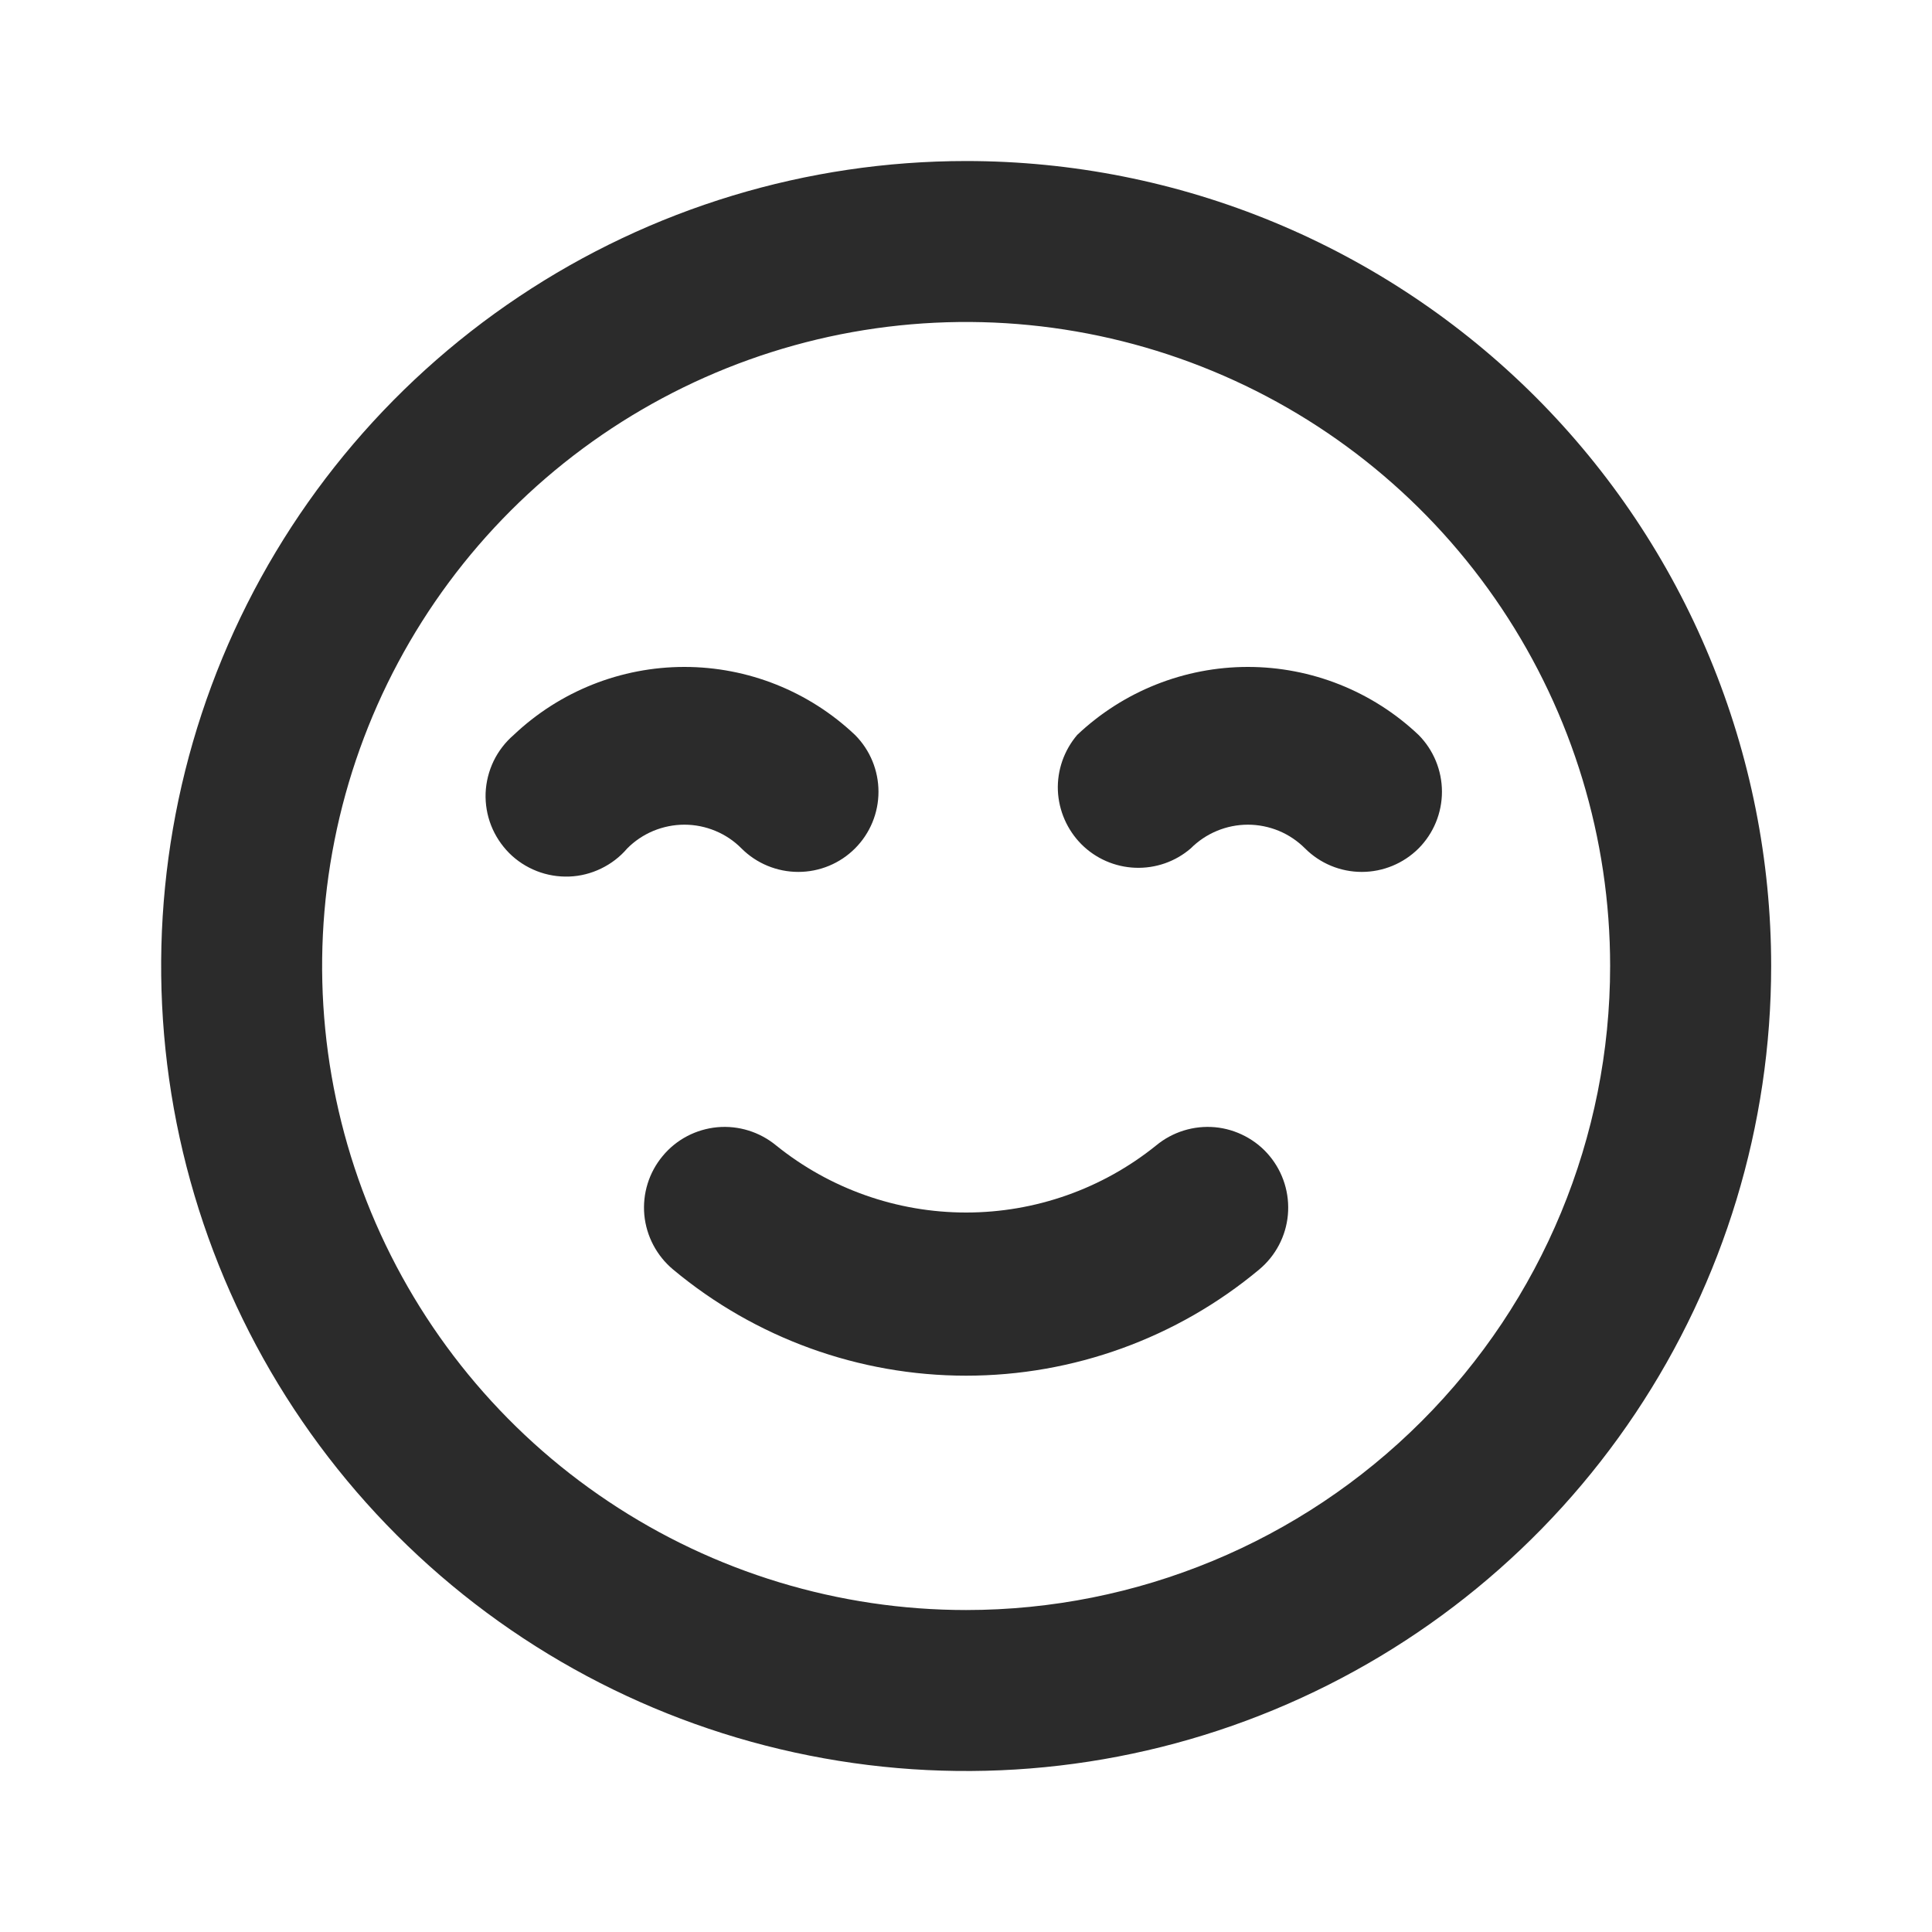 <svg width="20" height="20" viewBox="0 0 20 20" fill="none" xmlns="http://www.w3.org/2000/svg">
<path d="M11.968 11.858C11.411 12.307 10.717 12.552 10.001 12.552C9.286 12.552 8.592 12.307 8.035 11.858C7.864 11.717 7.645 11.649 7.425 11.669C7.204 11.69 7.001 11.796 6.86 11.967C6.718 12.137 6.65 12.356 6.67 12.577C6.691 12.797 6.798 13 6.968 13.142C7.819 13.852 8.893 14.241 10.001 14.241C11.11 14.241 12.184 13.852 13.035 13.142C13.205 13 13.312 12.797 13.332 12.577C13.352 12.356 13.284 12.137 13.143 11.967C13.073 11.882 12.987 11.813 12.89 11.762C12.793 11.711 12.687 11.679 12.578 11.669C12.358 11.649 12.138 11.717 11.968 11.858ZM7.676 8.783C7.832 8.939 8.044 9.026 8.264 9.026C8.484 9.026 8.695 8.939 8.851 8.783C9.007 8.627 9.094 8.416 9.094 8.196C9.094 7.976 9.007 7.764 8.851 7.608C8.374 7.156 7.742 6.904 7.085 6.904C6.427 6.904 5.795 7.156 5.318 7.608C5.231 7.683 5.16 7.775 5.11 7.878C5.06 7.982 5.032 8.094 5.027 8.209C5.023 8.324 5.042 8.438 5.084 8.545C5.126 8.652 5.19 8.749 5.271 8.831C5.352 8.912 5.449 8.975 5.556 9.017C5.663 9.059 5.777 9.078 5.892 9.074C6.007 9.07 6.12 9.041 6.223 8.991C6.326 8.941 6.418 8.871 6.493 8.783C6.57 8.705 6.663 8.643 6.764 8.601C6.866 8.559 6.975 8.537 7.085 8.537C7.195 8.537 7.304 8.559 7.405 8.601C7.507 8.643 7.599 8.705 7.676 8.783ZM14.685 7.608C14.208 7.156 13.575 6.904 12.918 6.904C12.261 6.904 11.628 7.156 11.151 7.608C11.015 7.768 10.943 7.973 10.951 8.183C10.96 8.392 11.047 8.591 11.195 8.74C11.343 8.888 11.542 8.975 11.752 8.983C11.962 8.991 12.167 8.92 12.326 8.783C12.404 8.705 12.496 8.643 12.598 8.601C12.699 8.559 12.808 8.537 12.918 8.537C13.028 8.537 13.137 8.559 13.239 8.601C13.34 8.643 13.432 8.705 13.51 8.783C13.666 8.939 13.877 9.026 14.097 9.026C14.317 9.026 14.528 8.939 14.685 8.783C14.84 8.627 14.927 8.416 14.927 8.196C14.927 7.976 14.84 7.764 14.685 7.608ZM10.001 1.667C8.353 1.667 6.742 2.155 5.372 3.071C4.001 3.987 2.933 5.288 2.302 6.811C1.672 8.334 1.507 10.009 1.828 11.626C2.15 13.242 2.943 14.727 4.109 15.893C5.274 17.058 6.759 17.852 8.376 18.173C9.992 18.495 11.668 18.33 13.19 17.699C14.713 17.068 16.015 16 16.93 14.63C17.846 13.259 18.335 11.648 18.335 10C18.335 8.906 18.119 7.822 17.7 6.811C17.282 5.8 16.668 4.881 15.894 4.107C15.12 3.334 14.201 2.72 13.19 2.301C12.179 1.882 11.096 1.667 10.001 1.667ZM10.001 16.667C8.683 16.667 7.394 16.276 6.298 15.543C5.201 14.811 4.347 13.769 3.842 12.551C3.338 11.333 3.205 9.993 3.463 8.699C3.72 7.406 4.355 6.218 5.287 5.286C6.22 4.354 7.407 3.719 8.701 3.461C9.994 3.204 11.334 3.336 12.553 3.841C13.771 4.345 14.812 5.2 15.544 6.296C16.277 7.393 16.668 8.681 16.668 10C16.668 11.768 15.966 13.464 14.715 14.714C13.465 15.964 11.769 16.667 10.001 16.667Z" fill="#2B2B2B"/>
</svg>
